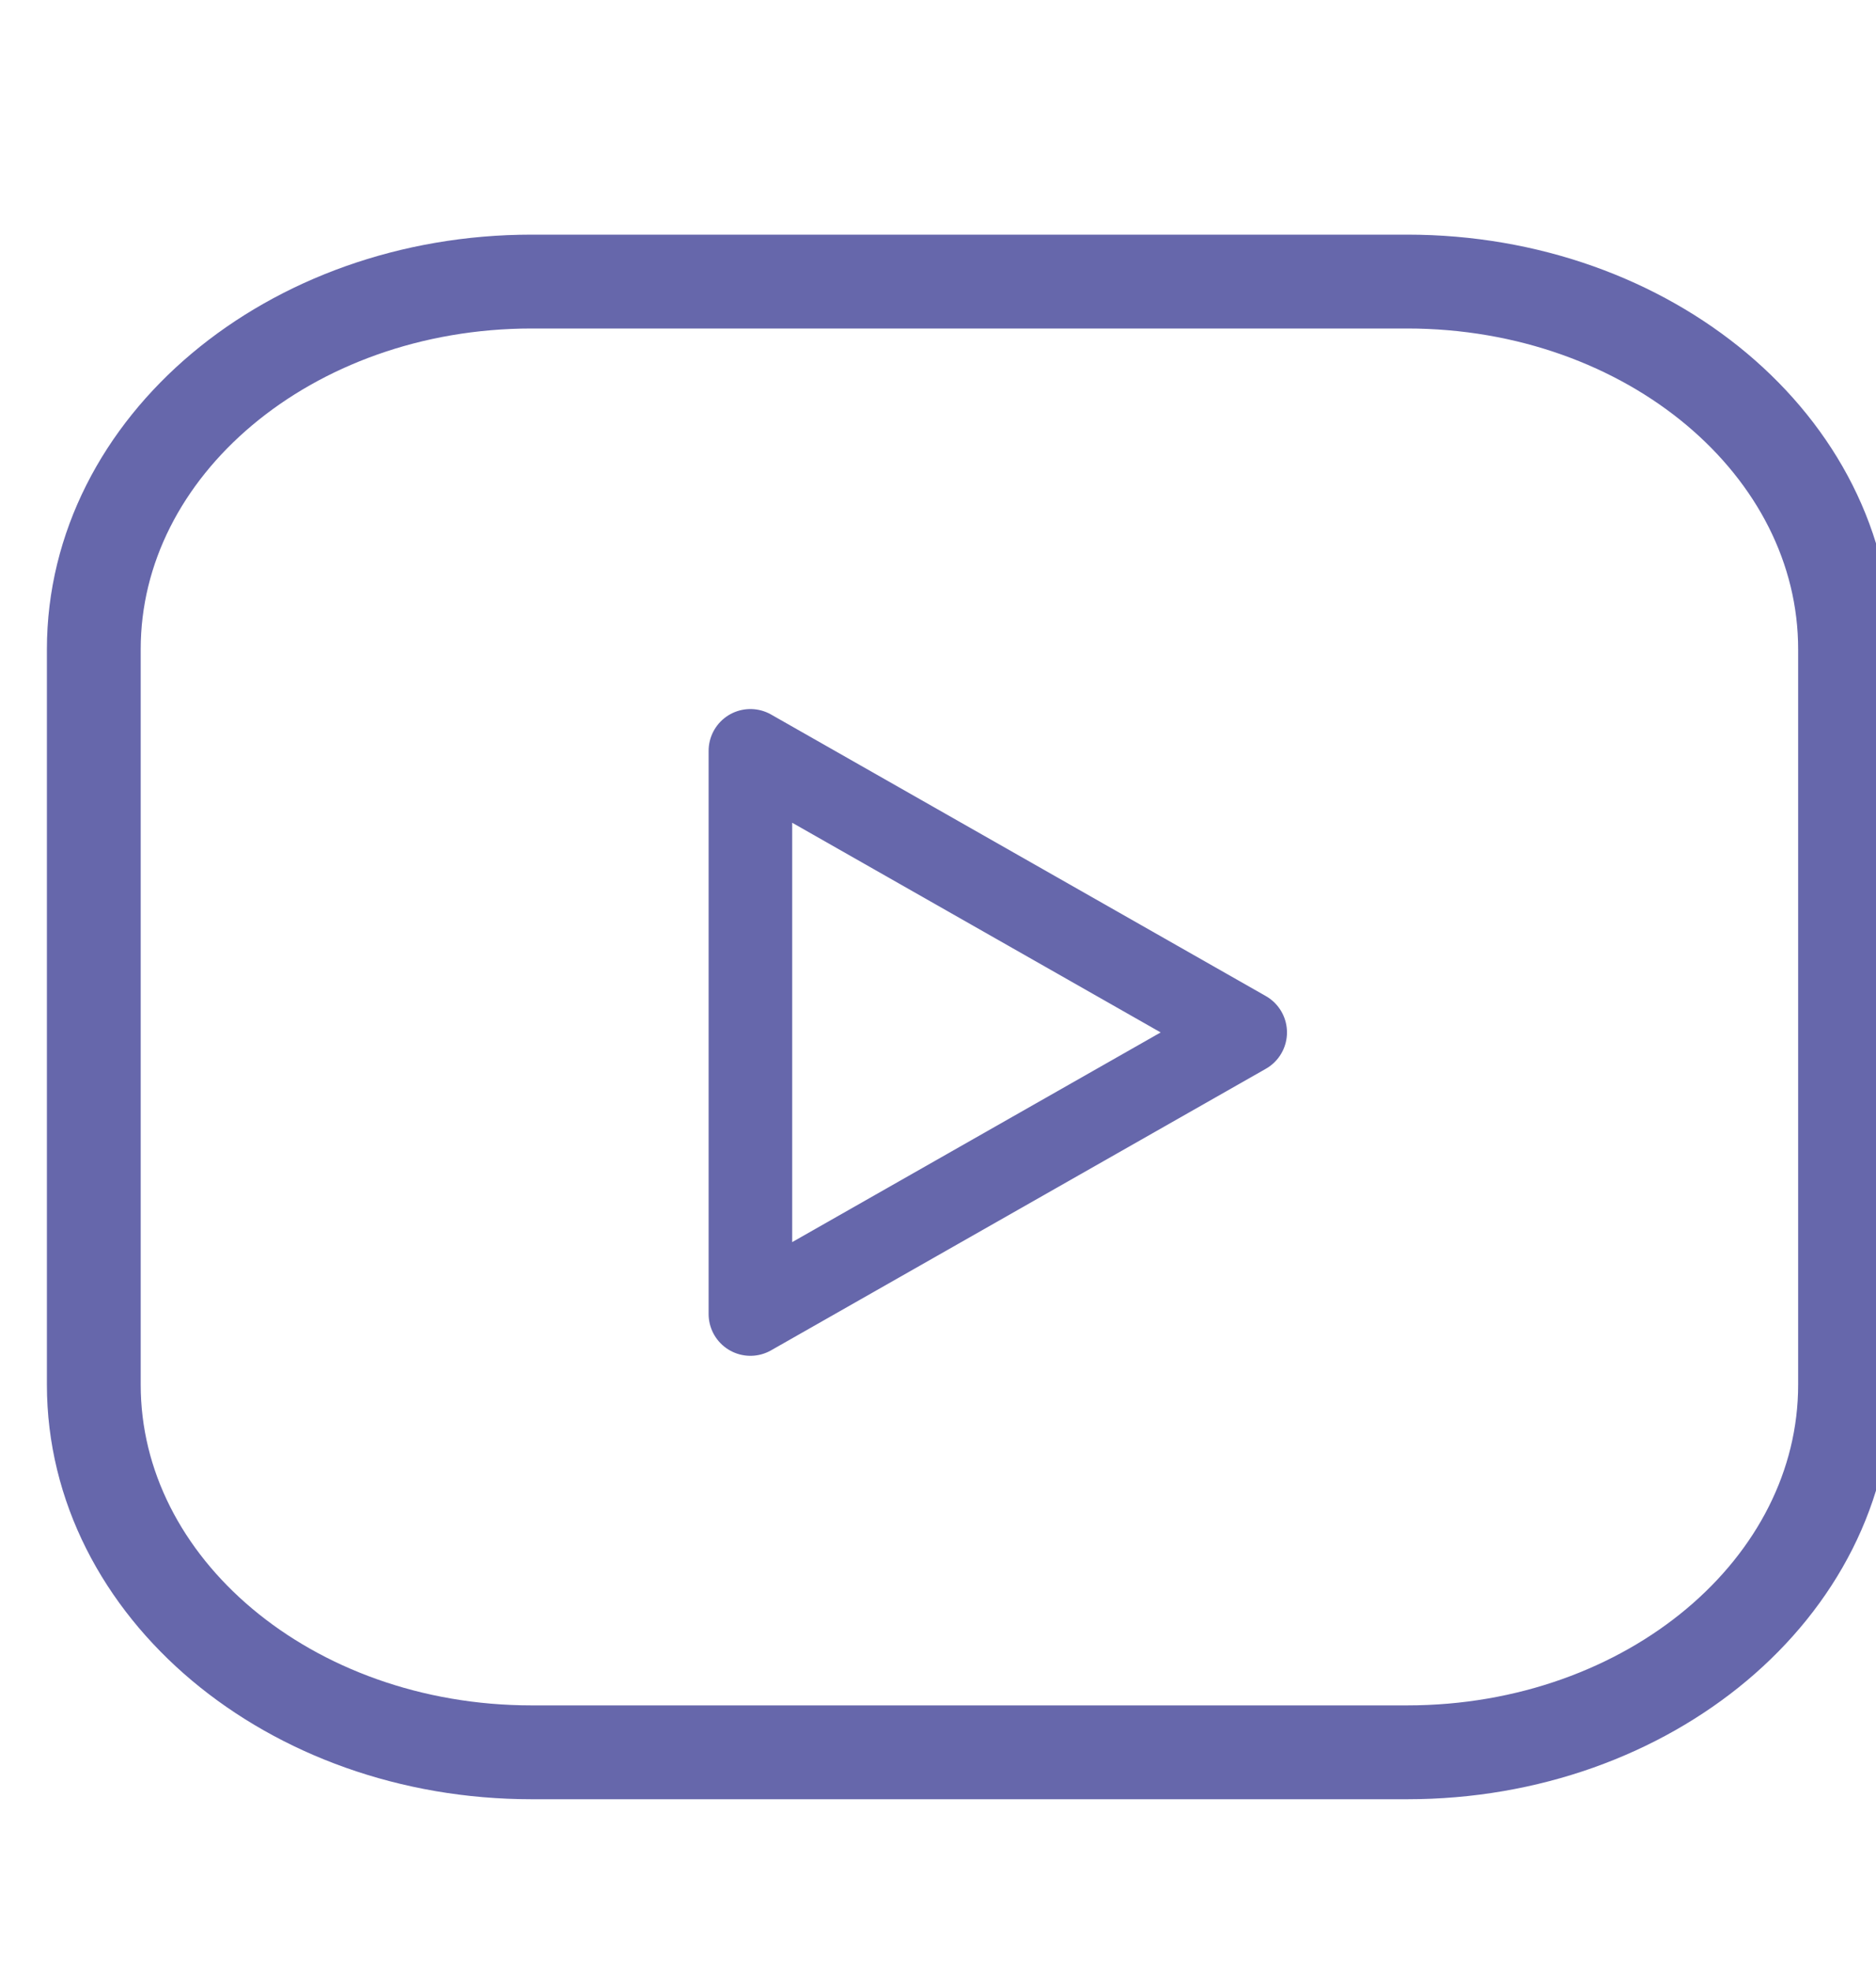 <?xml version="1.0" encoding="UTF-8"?> <svg xmlns="http://www.w3.org/2000/svg" width="20" height="21" viewBox="0 0 20 21" fill="none"> <g clip-path="url(#clip0_903_408)"> <path d="M15.002 3H5.668C3.09 3 1 4.754 1 6.918V14.753C1 16.916 3.09 18.67 5.668 18.67H15.002C17.58 18.67 19.67 16.916 19.67 14.753V6.918C19.67 4.754 17.58 3 15.002 3Z" stroke="#6667AB" stroke-linecap="round" stroke-linejoin="round"></path> <path d="M8 14L13.275 11L8 8V14Z" stroke="#6667AB" stroke-width="0.891" stroke-linecap="round" stroke-linejoin="round"></path> </g> <defs> <clipPath id="clip0_903_408"> <rect width="20" height="20" fill="white" transform="translate(0 0.5)"></rect> </clipPath> </defs> </svg> 